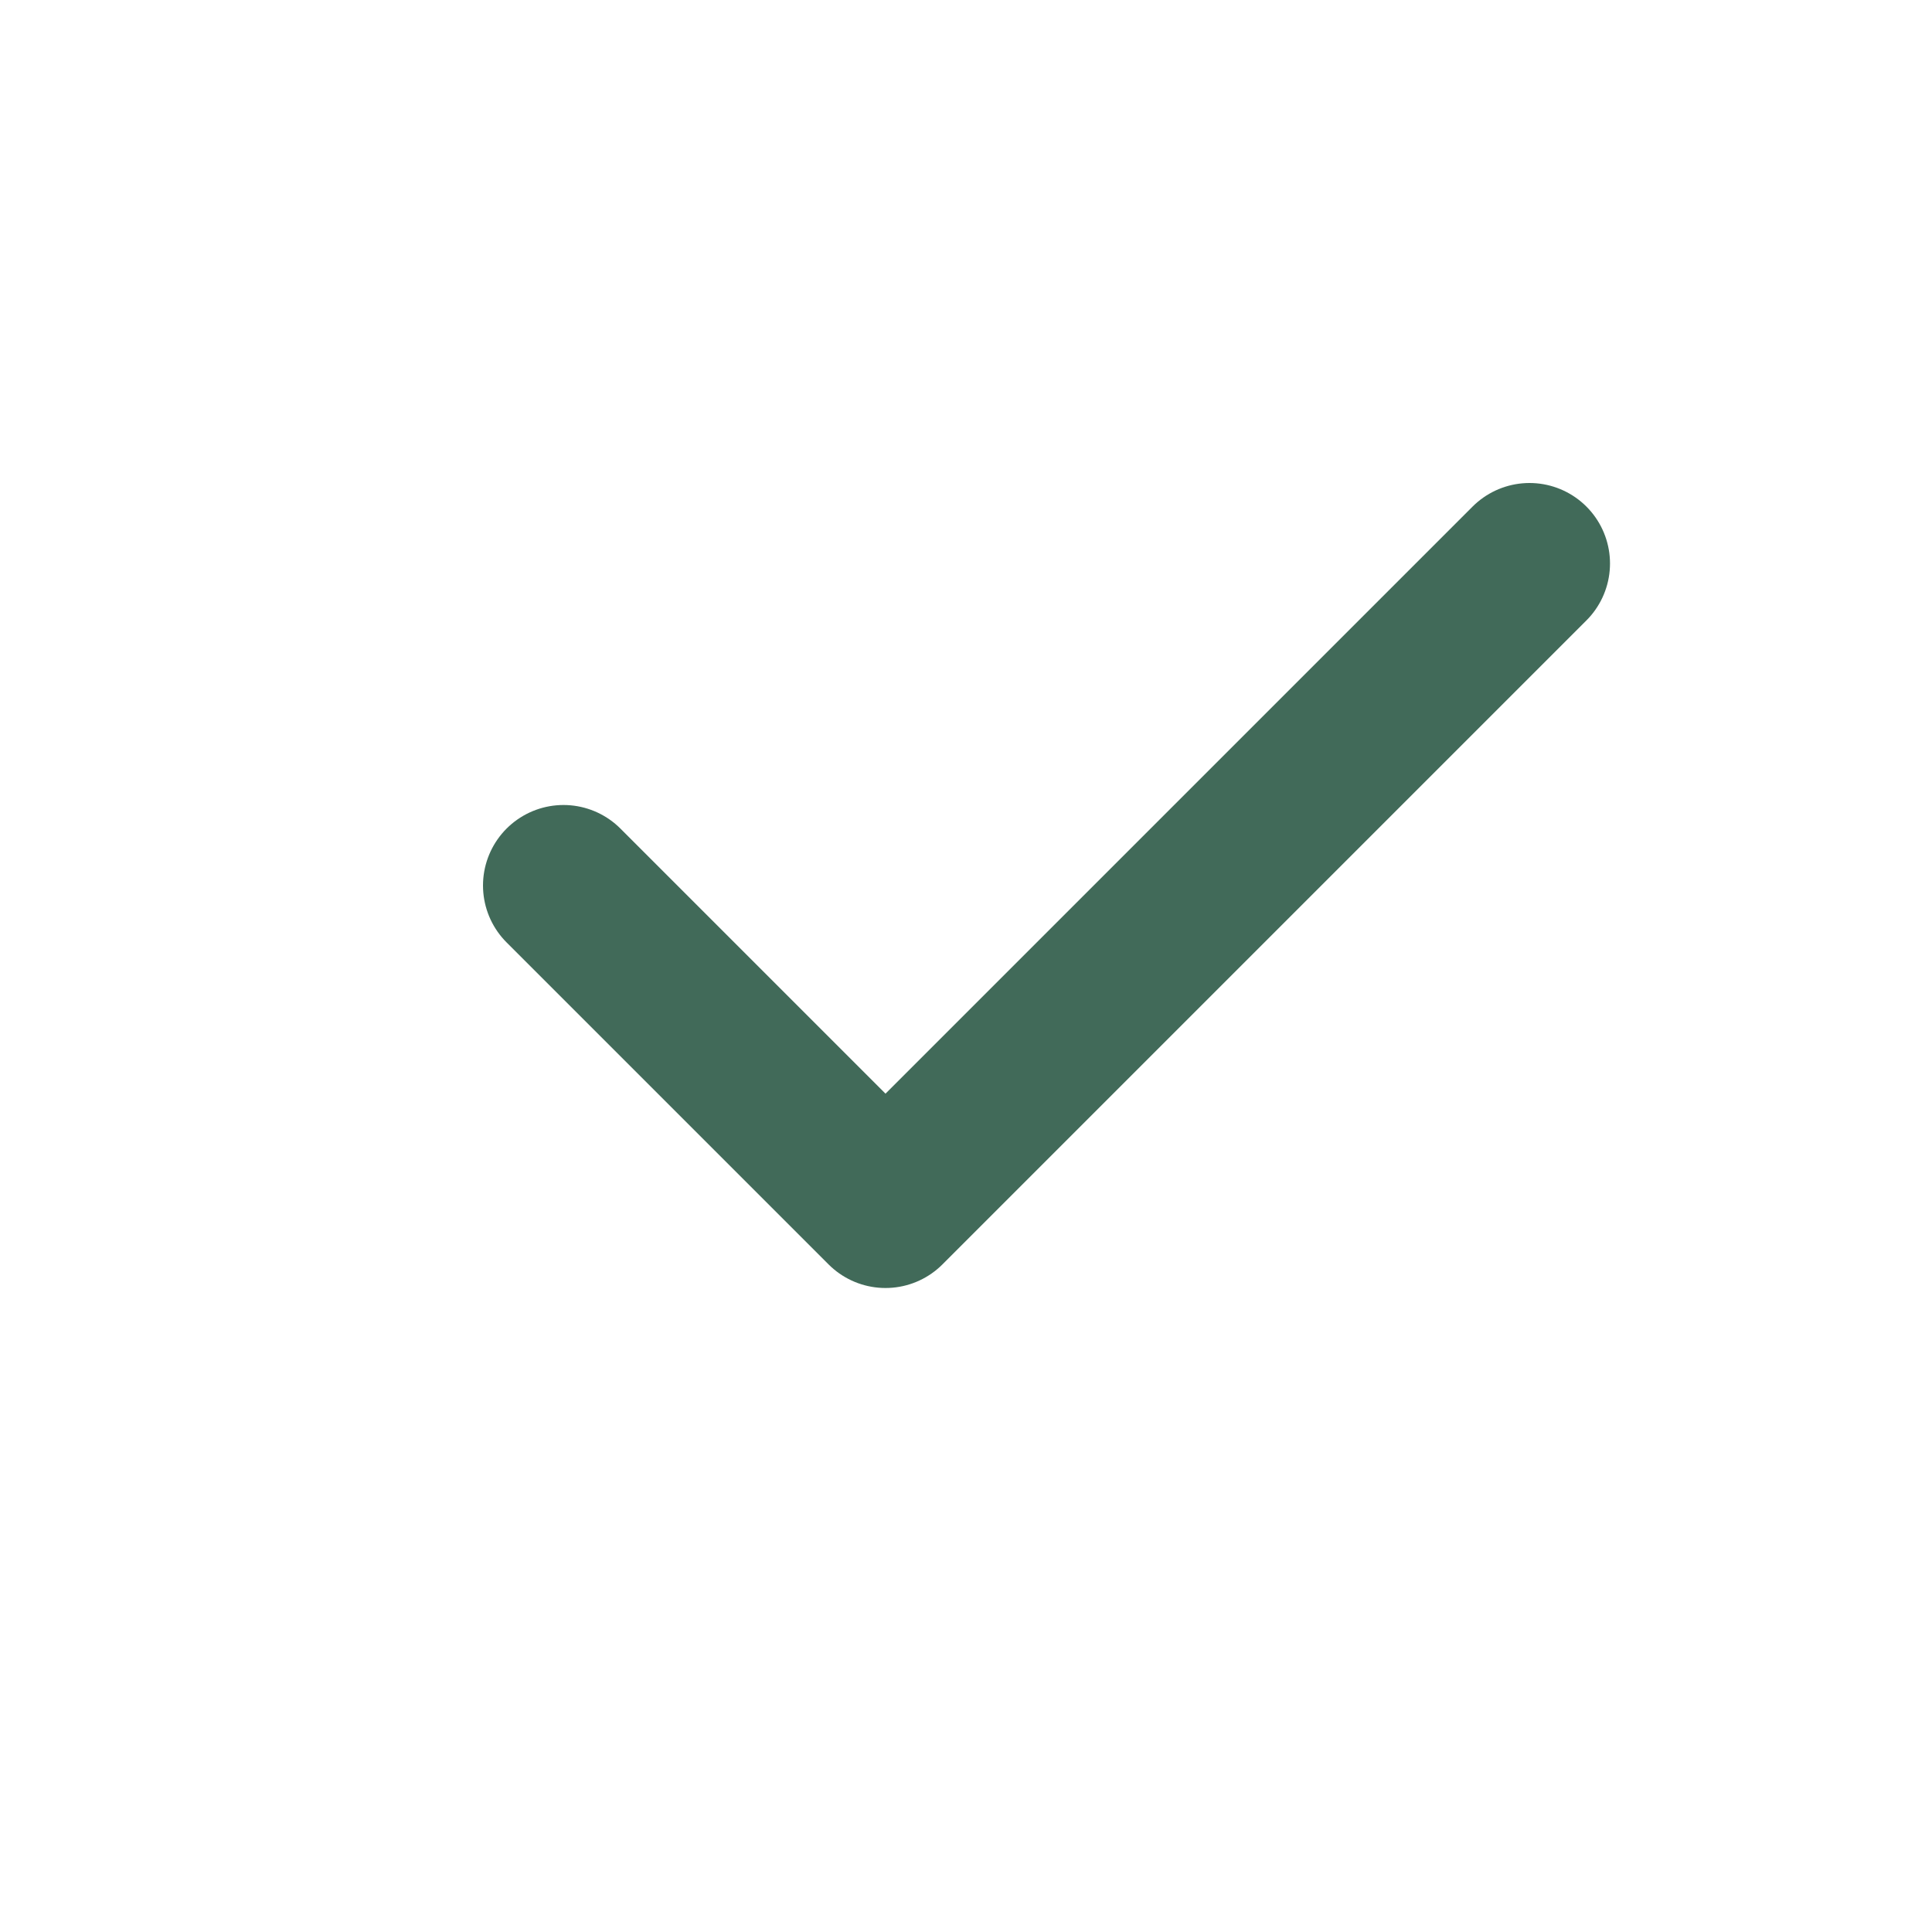 <?xml version="1.0" encoding="UTF-8"?>
<svg xmlns="http://www.w3.org/2000/svg" width="24" height="24" viewBox="0 0 24 24"><path d="M19 7l-8 8-4-4" stroke="#416A59" stroke-width="2" fill="none" stroke-linecap="round" stroke-linejoin="round"/></svg>